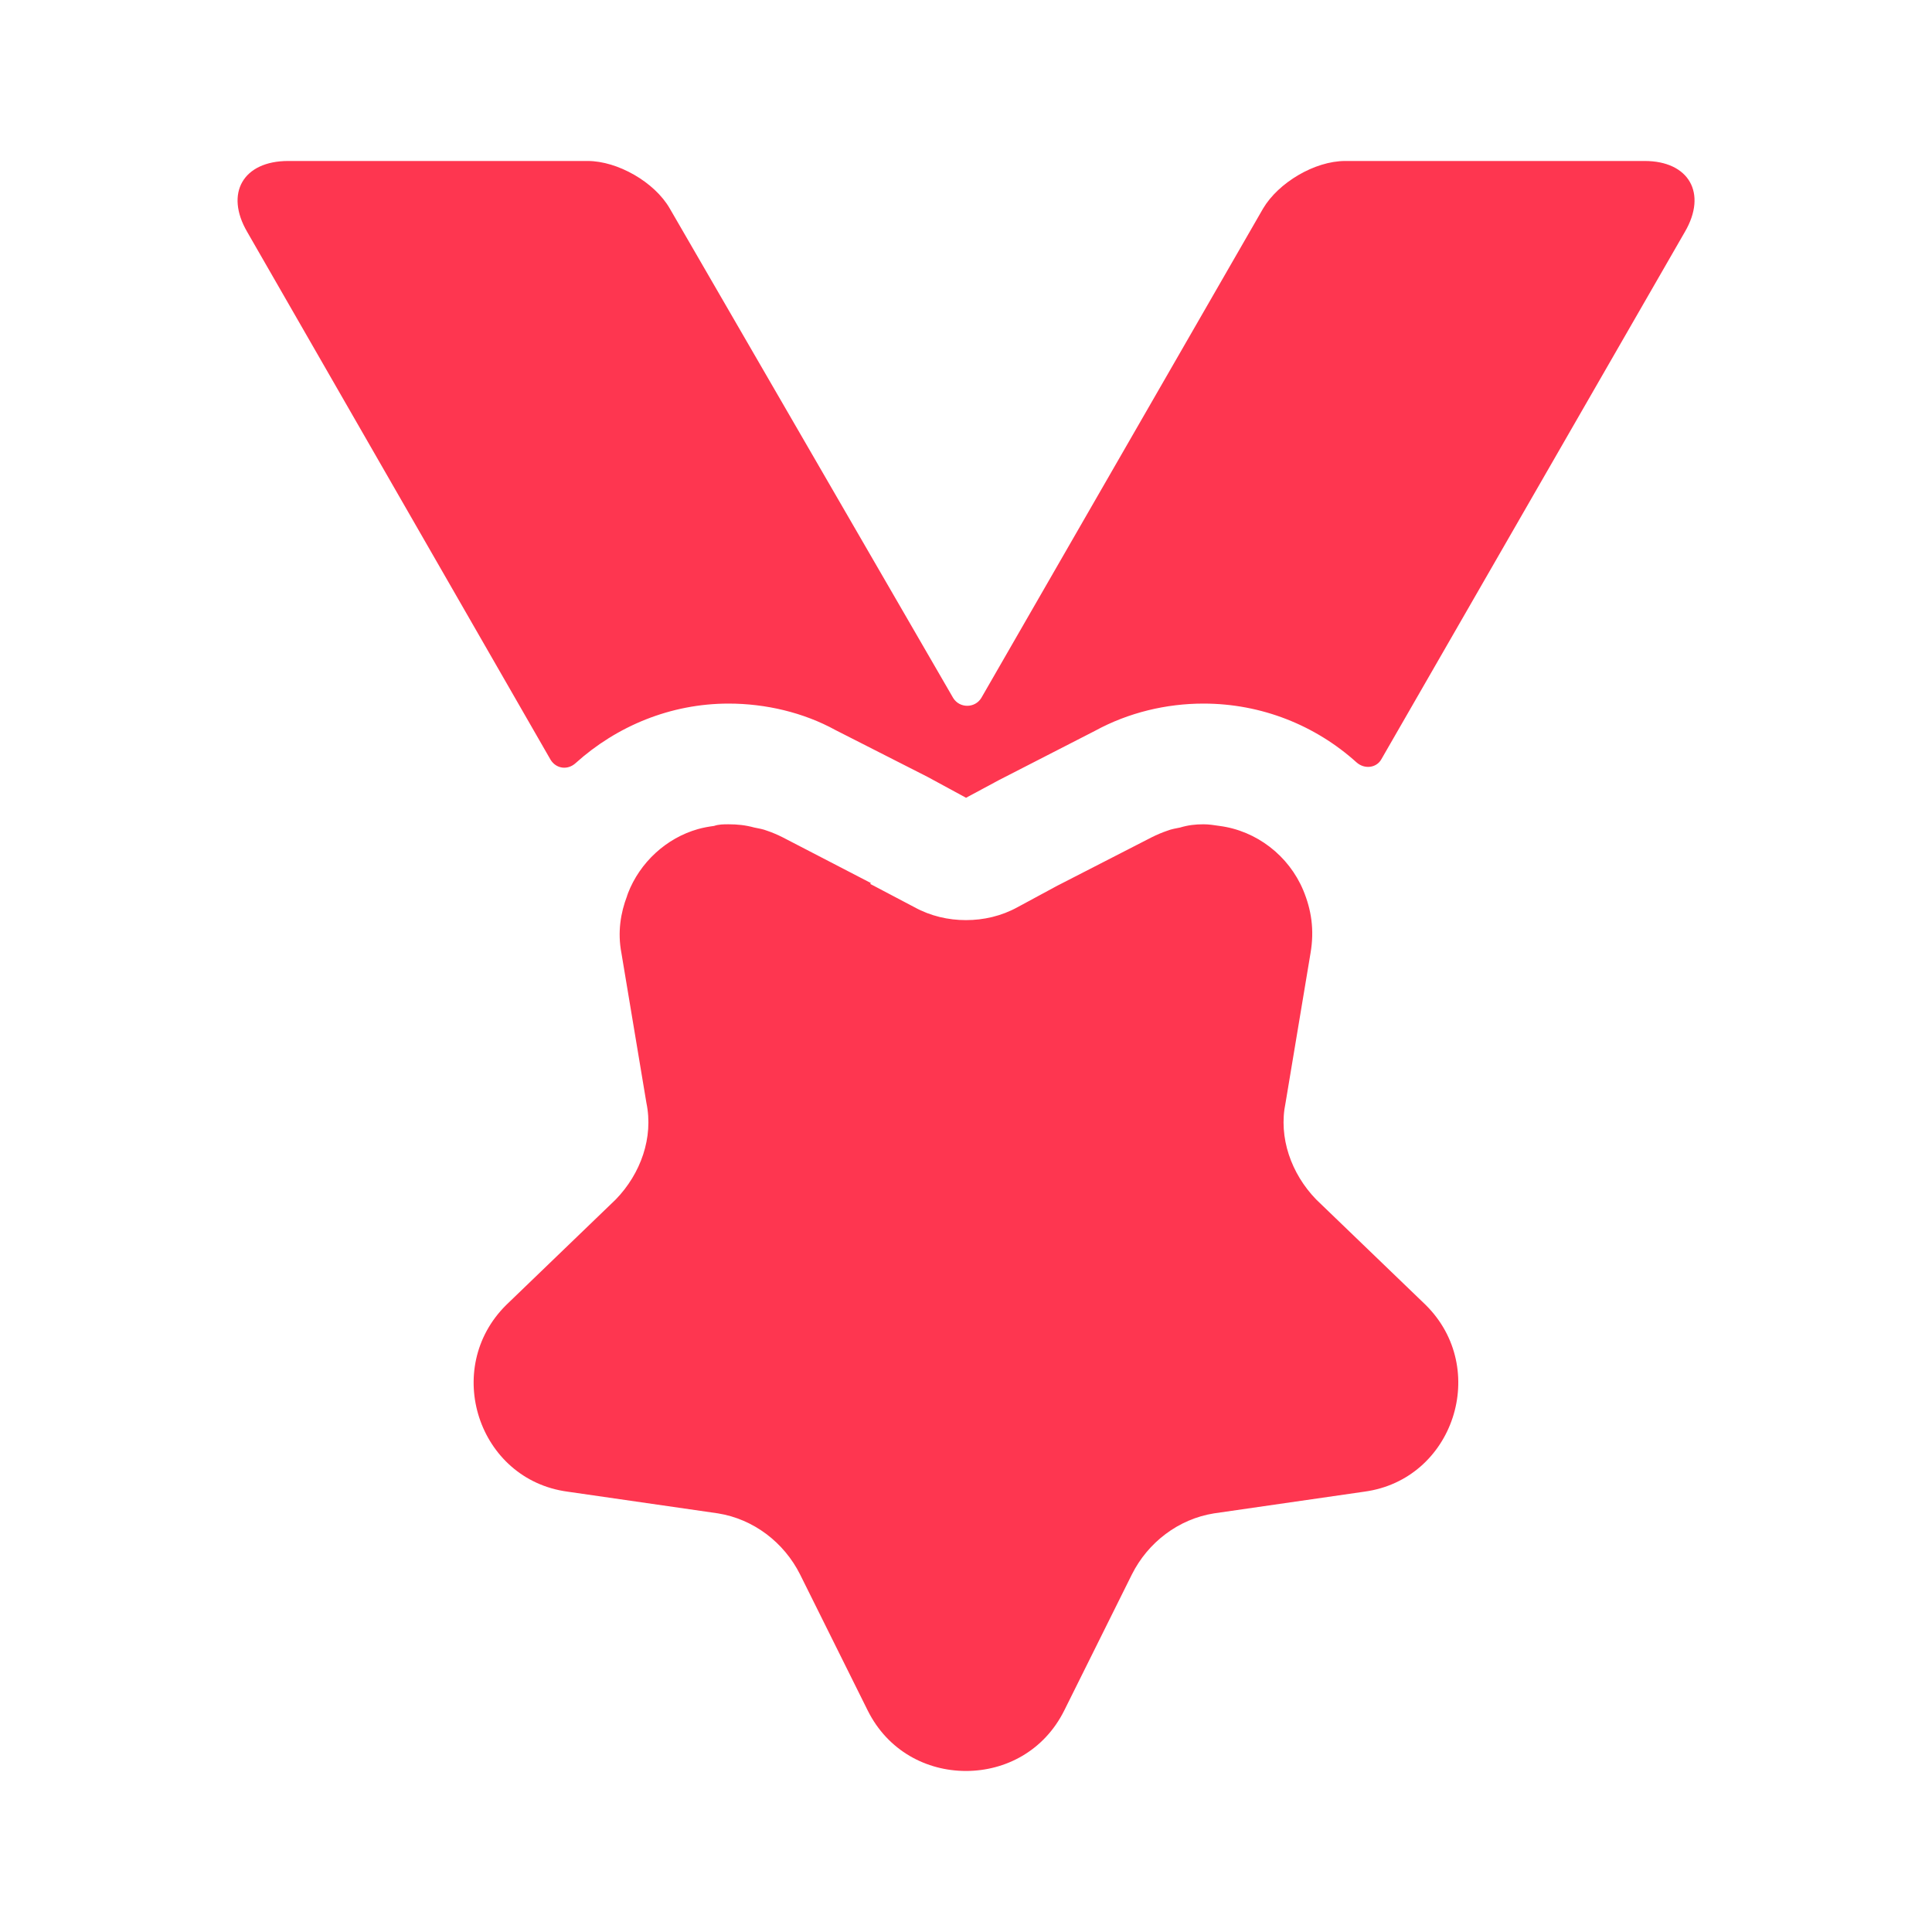 <svg width="40" height="40" viewBox="0 0 40 40" fill="none" xmlns="http://www.w3.org/2000/svg">
<g clip-path="url(#clip0_1662_12269)">
<path d="M34.884 4.8L28.601 15.717C28.501 15.9 28.251 15.933 28.084 15.783C27.234 15.017 26.117 14.567 24.917 14.567C24.151 14.567 23.367 14.75 22.667 15.133L20.684 16.15L20.001 16.517L19.201 16.083L17.301 15.117C16.634 14.75 15.851 14.567 15.084 14.567C13.884 14.567 12.767 15.033 11.917 15.8C11.751 15.95 11.517 15.917 11.401 15.733L5.117 4.8C4.651 4 5.034 3.333 5.967 3.333H12.168C12.784 3.333 13.551 3.767 13.867 4.317L19.734 14.45C19.867 14.667 20.184 14.667 20.317 14.45L26.151 4.317C26.467 3.783 27.217 3.333 27.851 3.333H34.051C34.968 3.333 35.351 4 34.884 4.8Z" fill="#FE3650"/>
<path d="M28.249 30.883L25.133 31.333C24.399 31.45 23.766 31.933 23.433 32.6L22.033 35.416C21.616 36.25 20.816 36.666 19.999 36.666C19.183 36.666 18.383 36.25 17.966 35.416L16.566 32.6C16.233 31.933 15.599 31.45 14.866 31.333L11.749 30.883C9.899 30.633 9.149 28.333 10.483 27.016L12.749 24.833C13.266 24.3 13.533 23.55 13.383 22.833L12.866 19.733C12.783 19.3 12.849 18.9 12.983 18.55C12.983 18.533 12.999 18.516 12.999 18.5C13.249 17.85 13.799 17.35 14.449 17.166C14.566 17.133 14.666 17.116 14.783 17.1C14.883 17.066 14.983 17.066 15.083 17.066C15.266 17.066 15.433 17.083 15.616 17.133C15.699 17.15 15.799 17.166 15.883 17.2C15.983 17.233 16.099 17.283 16.199 17.333L18.032 18.283L18.016 18.3L18.933 18.783C19.266 18.966 19.633 19.05 19.999 19.05C20.366 19.05 20.733 18.966 21.066 18.783L21.899 18.333L21.933 18.316L23.849 17.333C23.949 17.283 24.066 17.233 24.166 17.2C24.249 17.166 24.349 17.15 24.433 17.133C24.599 17.083 24.749 17.066 24.916 17.066C25.032 17.066 25.133 17.083 25.249 17.1C26.016 17.2 26.683 17.716 26.983 18.433C27.149 18.833 27.216 19.25 27.133 19.733L26.616 22.833C26.466 23.55 26.733 24.3 27.249 24.833L29.516 27.016C30.849 28.333 30.099 30.633 28.249 30.883Z" fill="#FE3650"/>
</g>
<defs>
<clipPath id="clip0_1662_12269">
<rect width="40" height="40" fill="white"/>
</clipPath>
</defs>
</svg>
